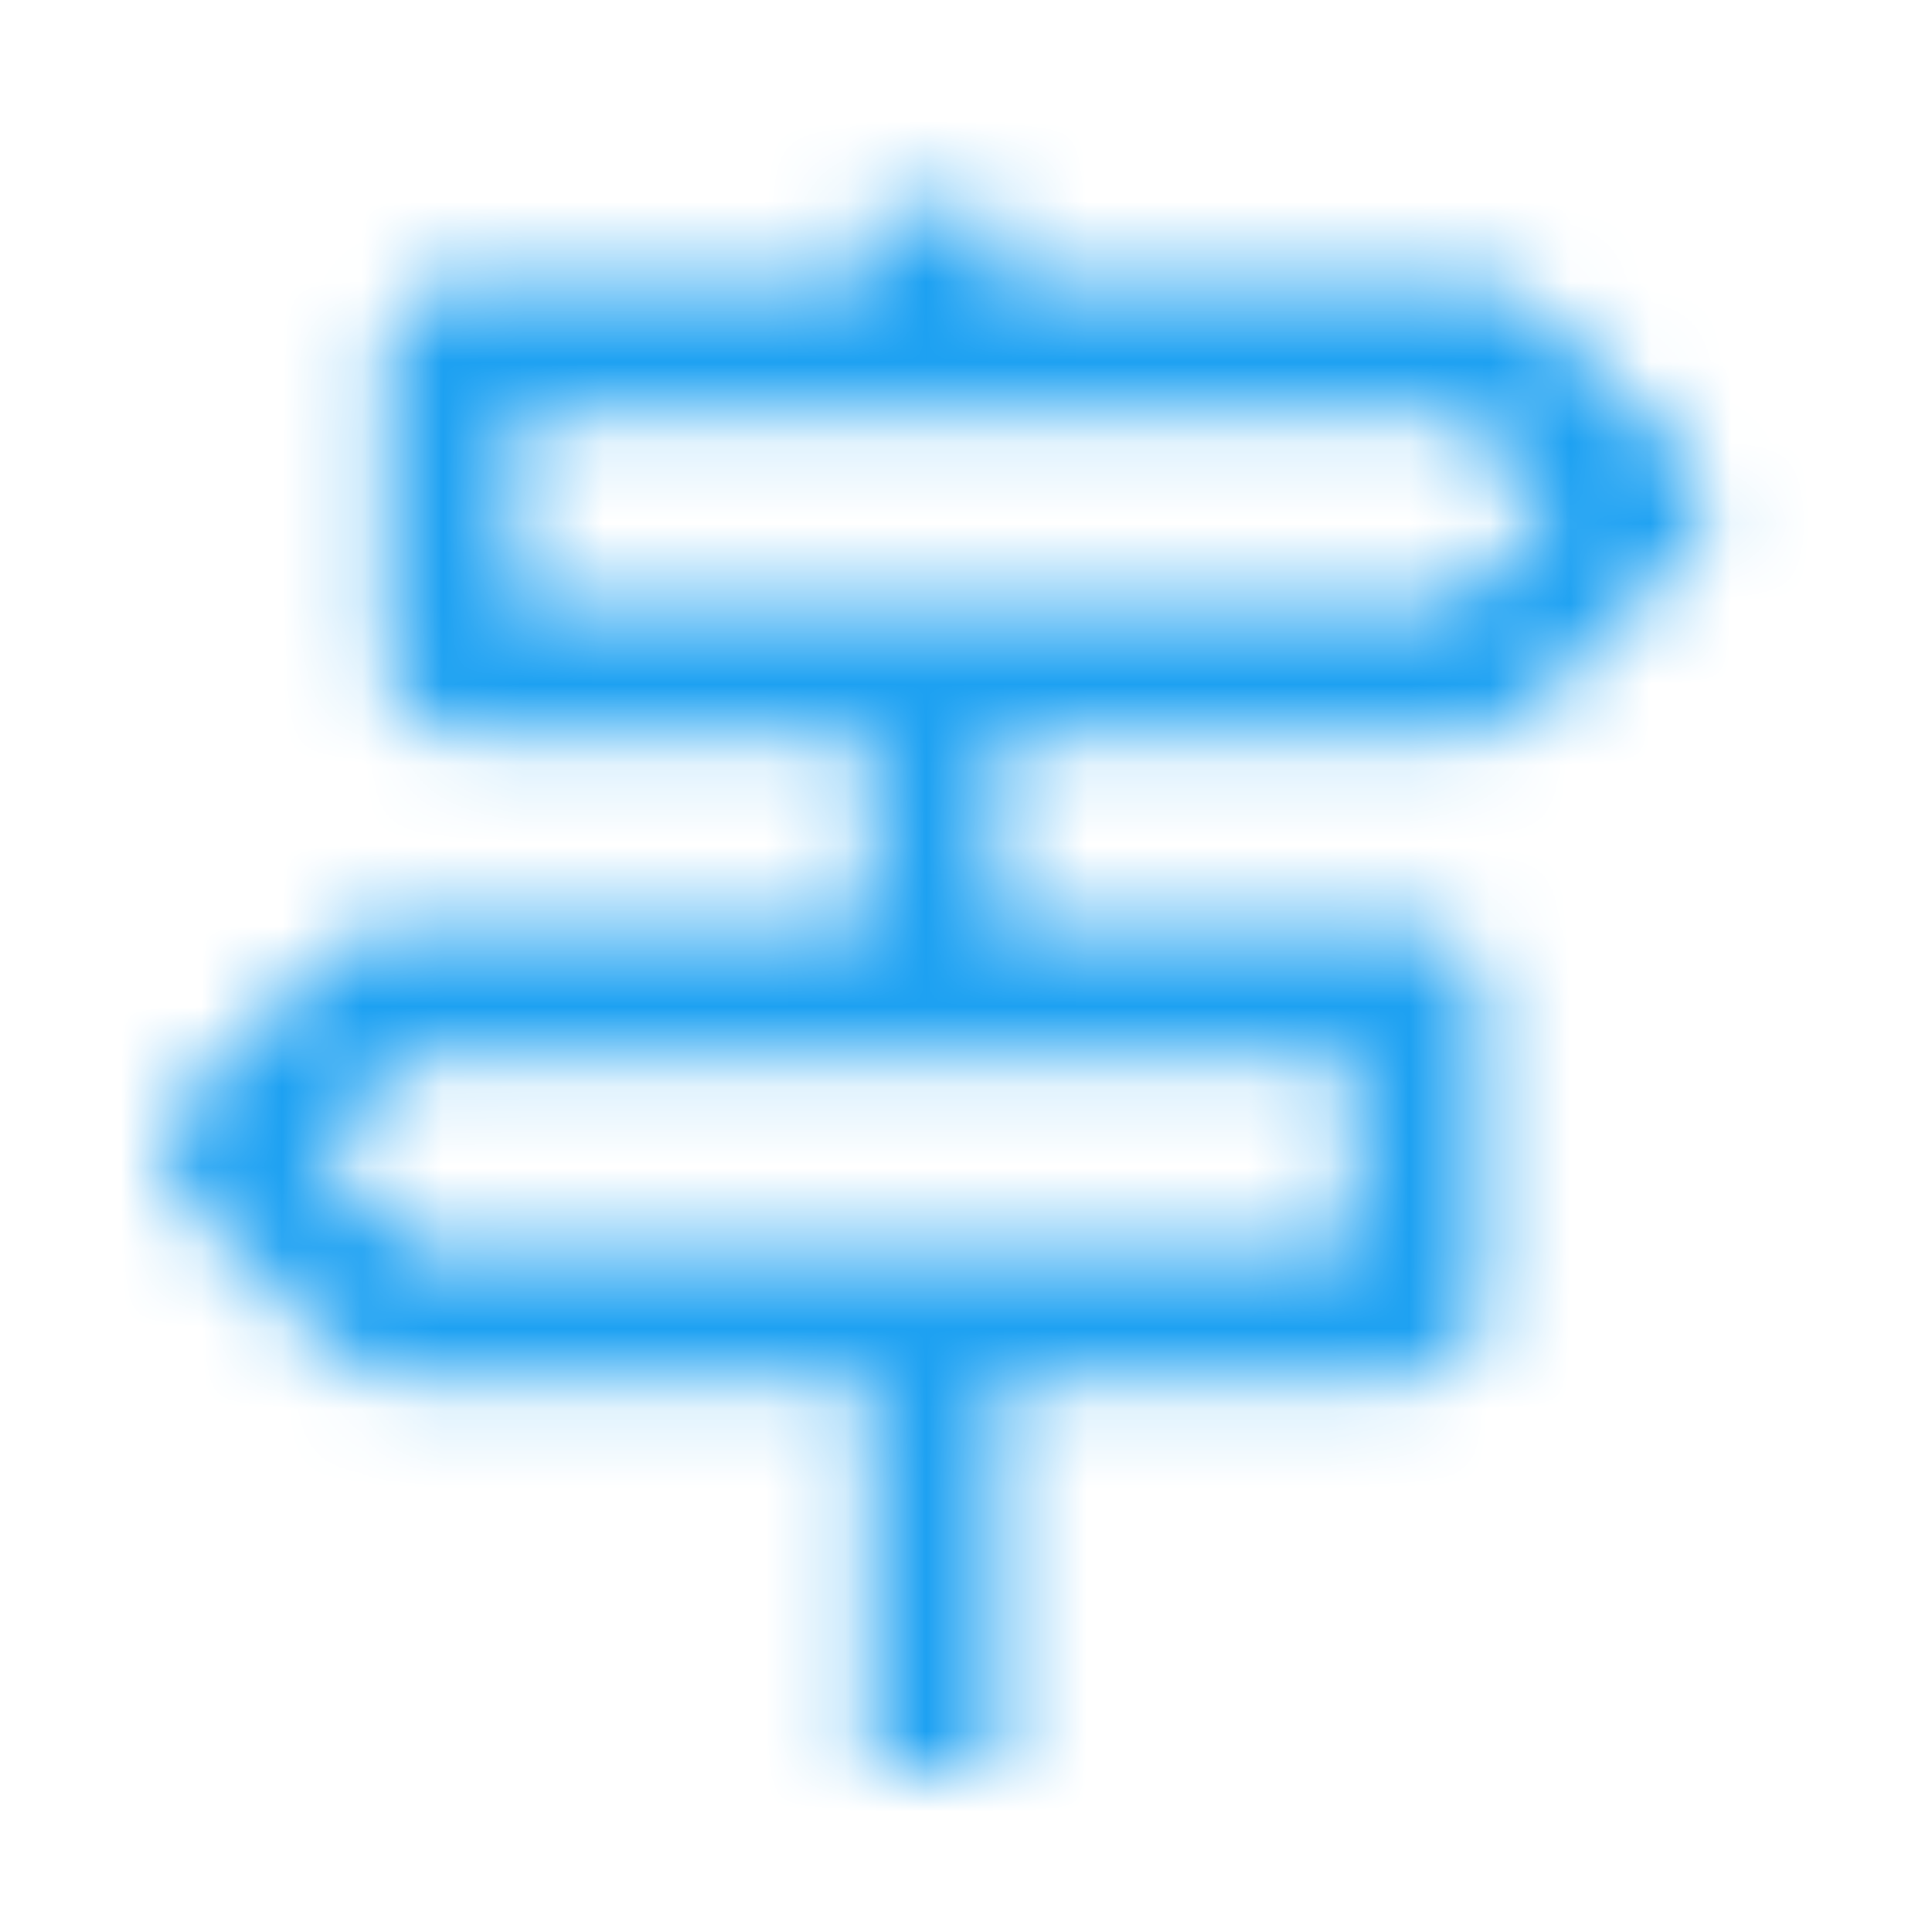 <?xml version="1.0" encoding="UTF-8"?>
<svg width="24px" height="24px" viewBox="0 0 24 24" version="1.1" xmlns="http://www.w3.org/2000/svg" xmlns:xlink="http://www.w3.org/1999/xlink">
    <!-- Generator: Sketch 49.3 (51167) - http://www.bohemiancoding.com/sketch -->
    <title>Icon/Address</title>
    <desc>Created with Sketch.</desc>
    <defs>
        <path d="M16.959,1.73 C16.809,1.583 16.607,1.5 16.397,1.5 L10.397,1.5 L10.397,0.6 L8.797,0.6 L8.797,1.5 L3.597,1.5 C3.155,1.5 2.797,1.858 2.797,2.3 L2.797,6.3 C2.797,6.513 2.881,6.716 3.031,6.866 C3.181,7.016 3.384,7.1 3.597,7.1 L8.797,7.1 L8.797,9.5 L2.797,9.5 C2.587,9.5 2.384,9.583 2.235,9.73 L0.235,11.7 C0.084,11.85 0,12.054 0,12.266 C0,12.478 0.084,12.682 0.235,12.832 L2.235,14.856 C2.382,15.009 2.584,15.096 2.797,15.1 L8.797,15.1 L8.797,20 L10.397,20 L10.397,15.1 L15.597,15.1 C15.809,15.1 16.013,15.016 16.163,14.866 C16.313,14.716 16.397,14.512 16.397,14.3 L16.397,10.3 C16.397,10.088 16.313,9.884 16.163,9.734 C16.012,9.584 15.809,9.5 15.597,9.5 L10.397,9.5 L10.397,7.1 L16.397,7.1 C16.611,7.1 16.816,7.014 16.967,6.862 L18.967,4.838 L18.967,4.838 C19.117,4.688 19.202,4.484 19.202,4.272 C19.202,4.059 19.117,3.856 18.967,3.706 L16.959,1.73 Z M14.797,13.5 L3.131,13.5 L1.931,12.282 L3.131,11.1 L14.797,11.1 L14.797,13.5 Z M16.062,5.5 L4.397,5.5 L4.397,3.1 L16.069,3.1 L17.269,4.282 L16.062,5.5 Z" id="path-1"></path>
    </defs>
    <g id="Icon/Address" stroke="none" stroke-width="1" fill="none" fill-rule="evenodd">
        <g id="↳-🎨Color" transform="translate(2, 2)">
            <mask id="mask-2" fill="white">
                <use xlink:href="#path-1"></use>
            </mask>
            <g id="Mask"></g>
            <g id="Mixin/Fill/Black" mask="url(#mask-2)" fill="#1da1f2">
                <g transform="translate(10, 10) scale(-1, 1) translate(-10, -10) translate(-2, -2)" id="Rectangle">
                    <rect x="0" y="0" width="24" height="24"></rect>
                </g>
            </g>
        </g>
    </g>
</svg>
